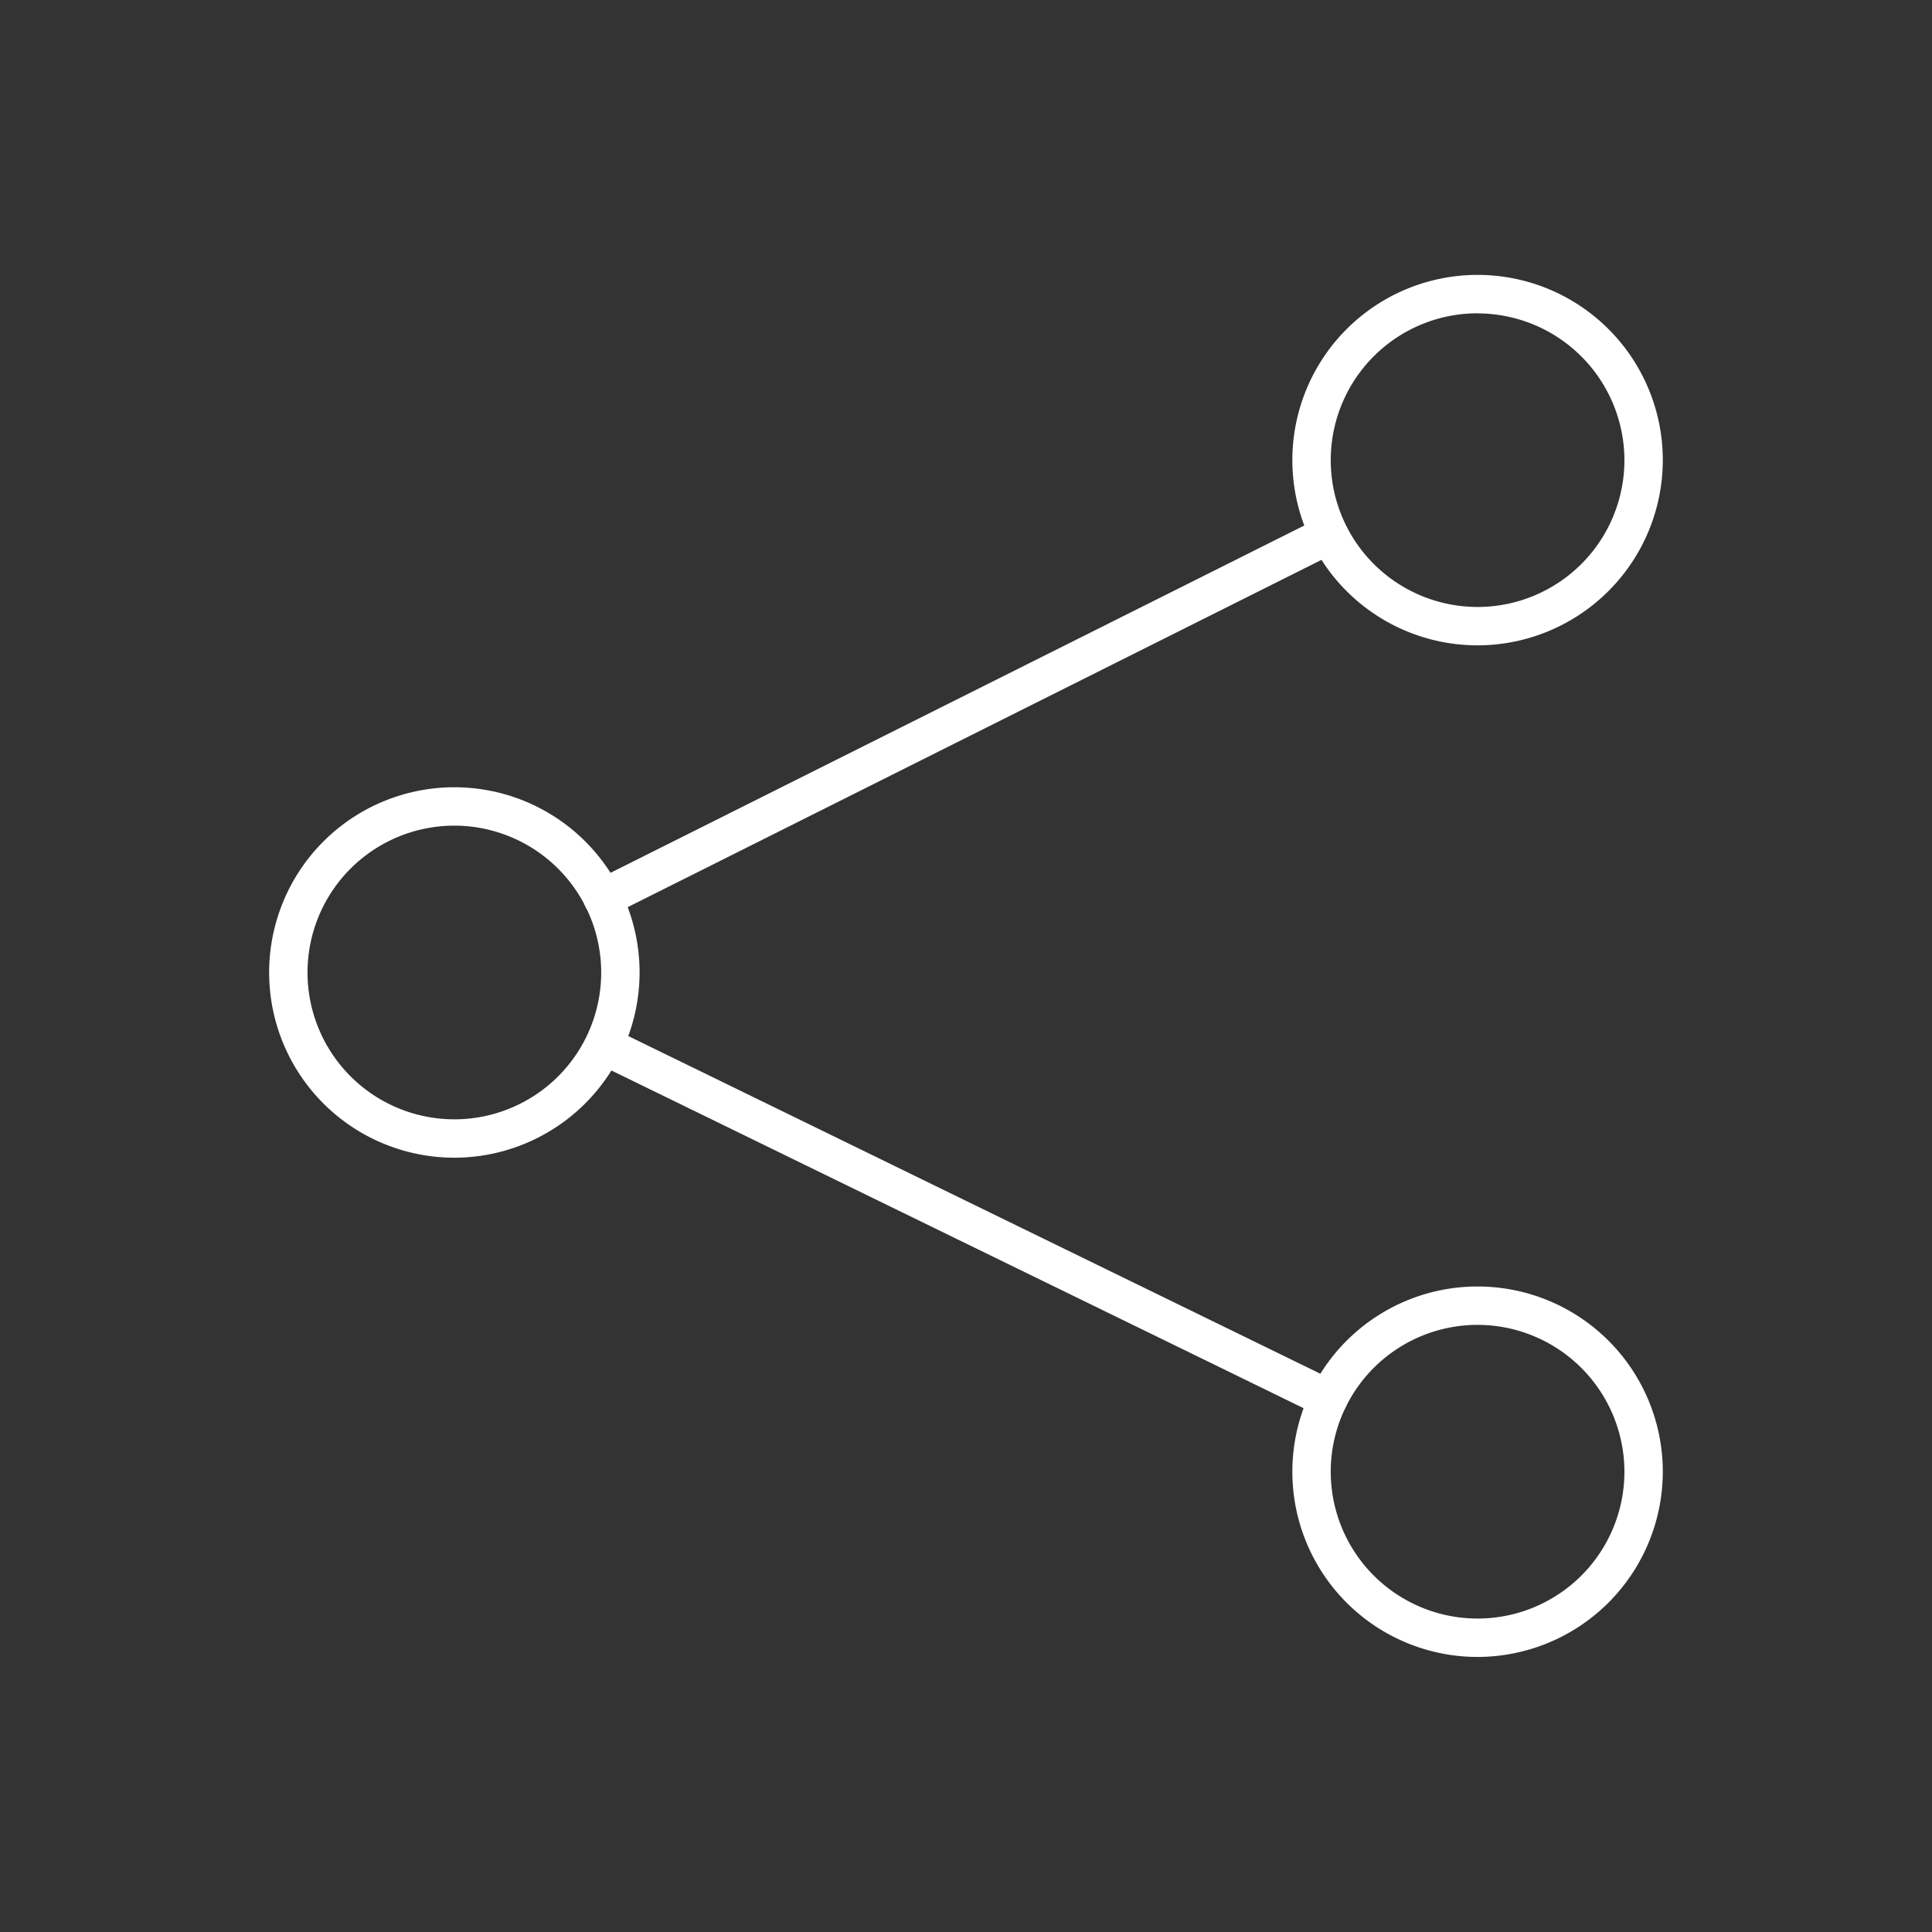 <svg xmlns="http://www.w3.org/2000/svg" xmlns:xlink="http://www.w3.org/1999/xlink" width="34.88" height="34.88" viewBox="0 0 34.88 34.88">
  <rect x="0" y="0" width="34.88" height="34.88" fill="#333333" stroke="none"/>
  <defs>
    <clipPath id="clip-path">
      <rect width="34.88" height="34.88" fill="none"/>
    </clipPath>
  </defs>
  <g id="Repeat_Grid_6" data-name="Repeat Grid 6" clip-path="url(#clip-path)">
    <g id="Group_128" data-name="Group 128" transform="translate(-653.553 -1535.749)">
      <g id="Group_127" data-name="Group 127">
        <path id="Path_251" data-name="Path 251" d="M661.756,1556.65a3.344,3.344,0,1,1,3.344-3.344A3.348,3.348,0,0,1,661.756,1556.65Zm0-5.995a2.651,2.651,0,1,0,2.651,2.651A2.654,2.654,0,0,0,661.756,1550.655Z" fill="#fff"/>
        <path id="Path_252" data-name="Path 252" d="M680.229,1547.4a3.344,3.344,0,1,1,3.344-3.344A3.348,3.348,0,0,1,680.229,1547.4Zm0-5.995a2.651,2.651,0,1,0,2.651,2.651A2.654,2.654,0,0,0,680.229,1541.407Z" fill="#fff"/>
        <path id="Path_253" data-name="Path 253" d="M680.229,1565.663a3.344,3.344,0,1,1,3.344-3.344A3.348,3.348,0,0,1,680.229,1565.663Zm0-5.995a2.651,2.651,0,1,0,2.651,2.651A2.654,2.654,0,0,0,680.229,1559.668Z" fill="#fff"/>
        <path id="Path_254" data-name="Path 254" d="M664.435,1552.311a.346.346,0,0,1-.156-.656l13.116-6.566a.347.347,0,0,1,.31.62l-13.116,6.566A.337.337,0,0,1,664.435,1552.311Z" fill="#fff"/>
        <path id="Path_255" data-name="Path 255" d="M677.539,1561.353a.344.344,0,0,1-.152-.035l-12.983-6.334a.347.347,0,0,1,.3-.624l12.983,6.335a.347.347,0,0,1-.152.658Z" fill="#fff"/>
      </g>
    </g>
  </g>
</svg>
